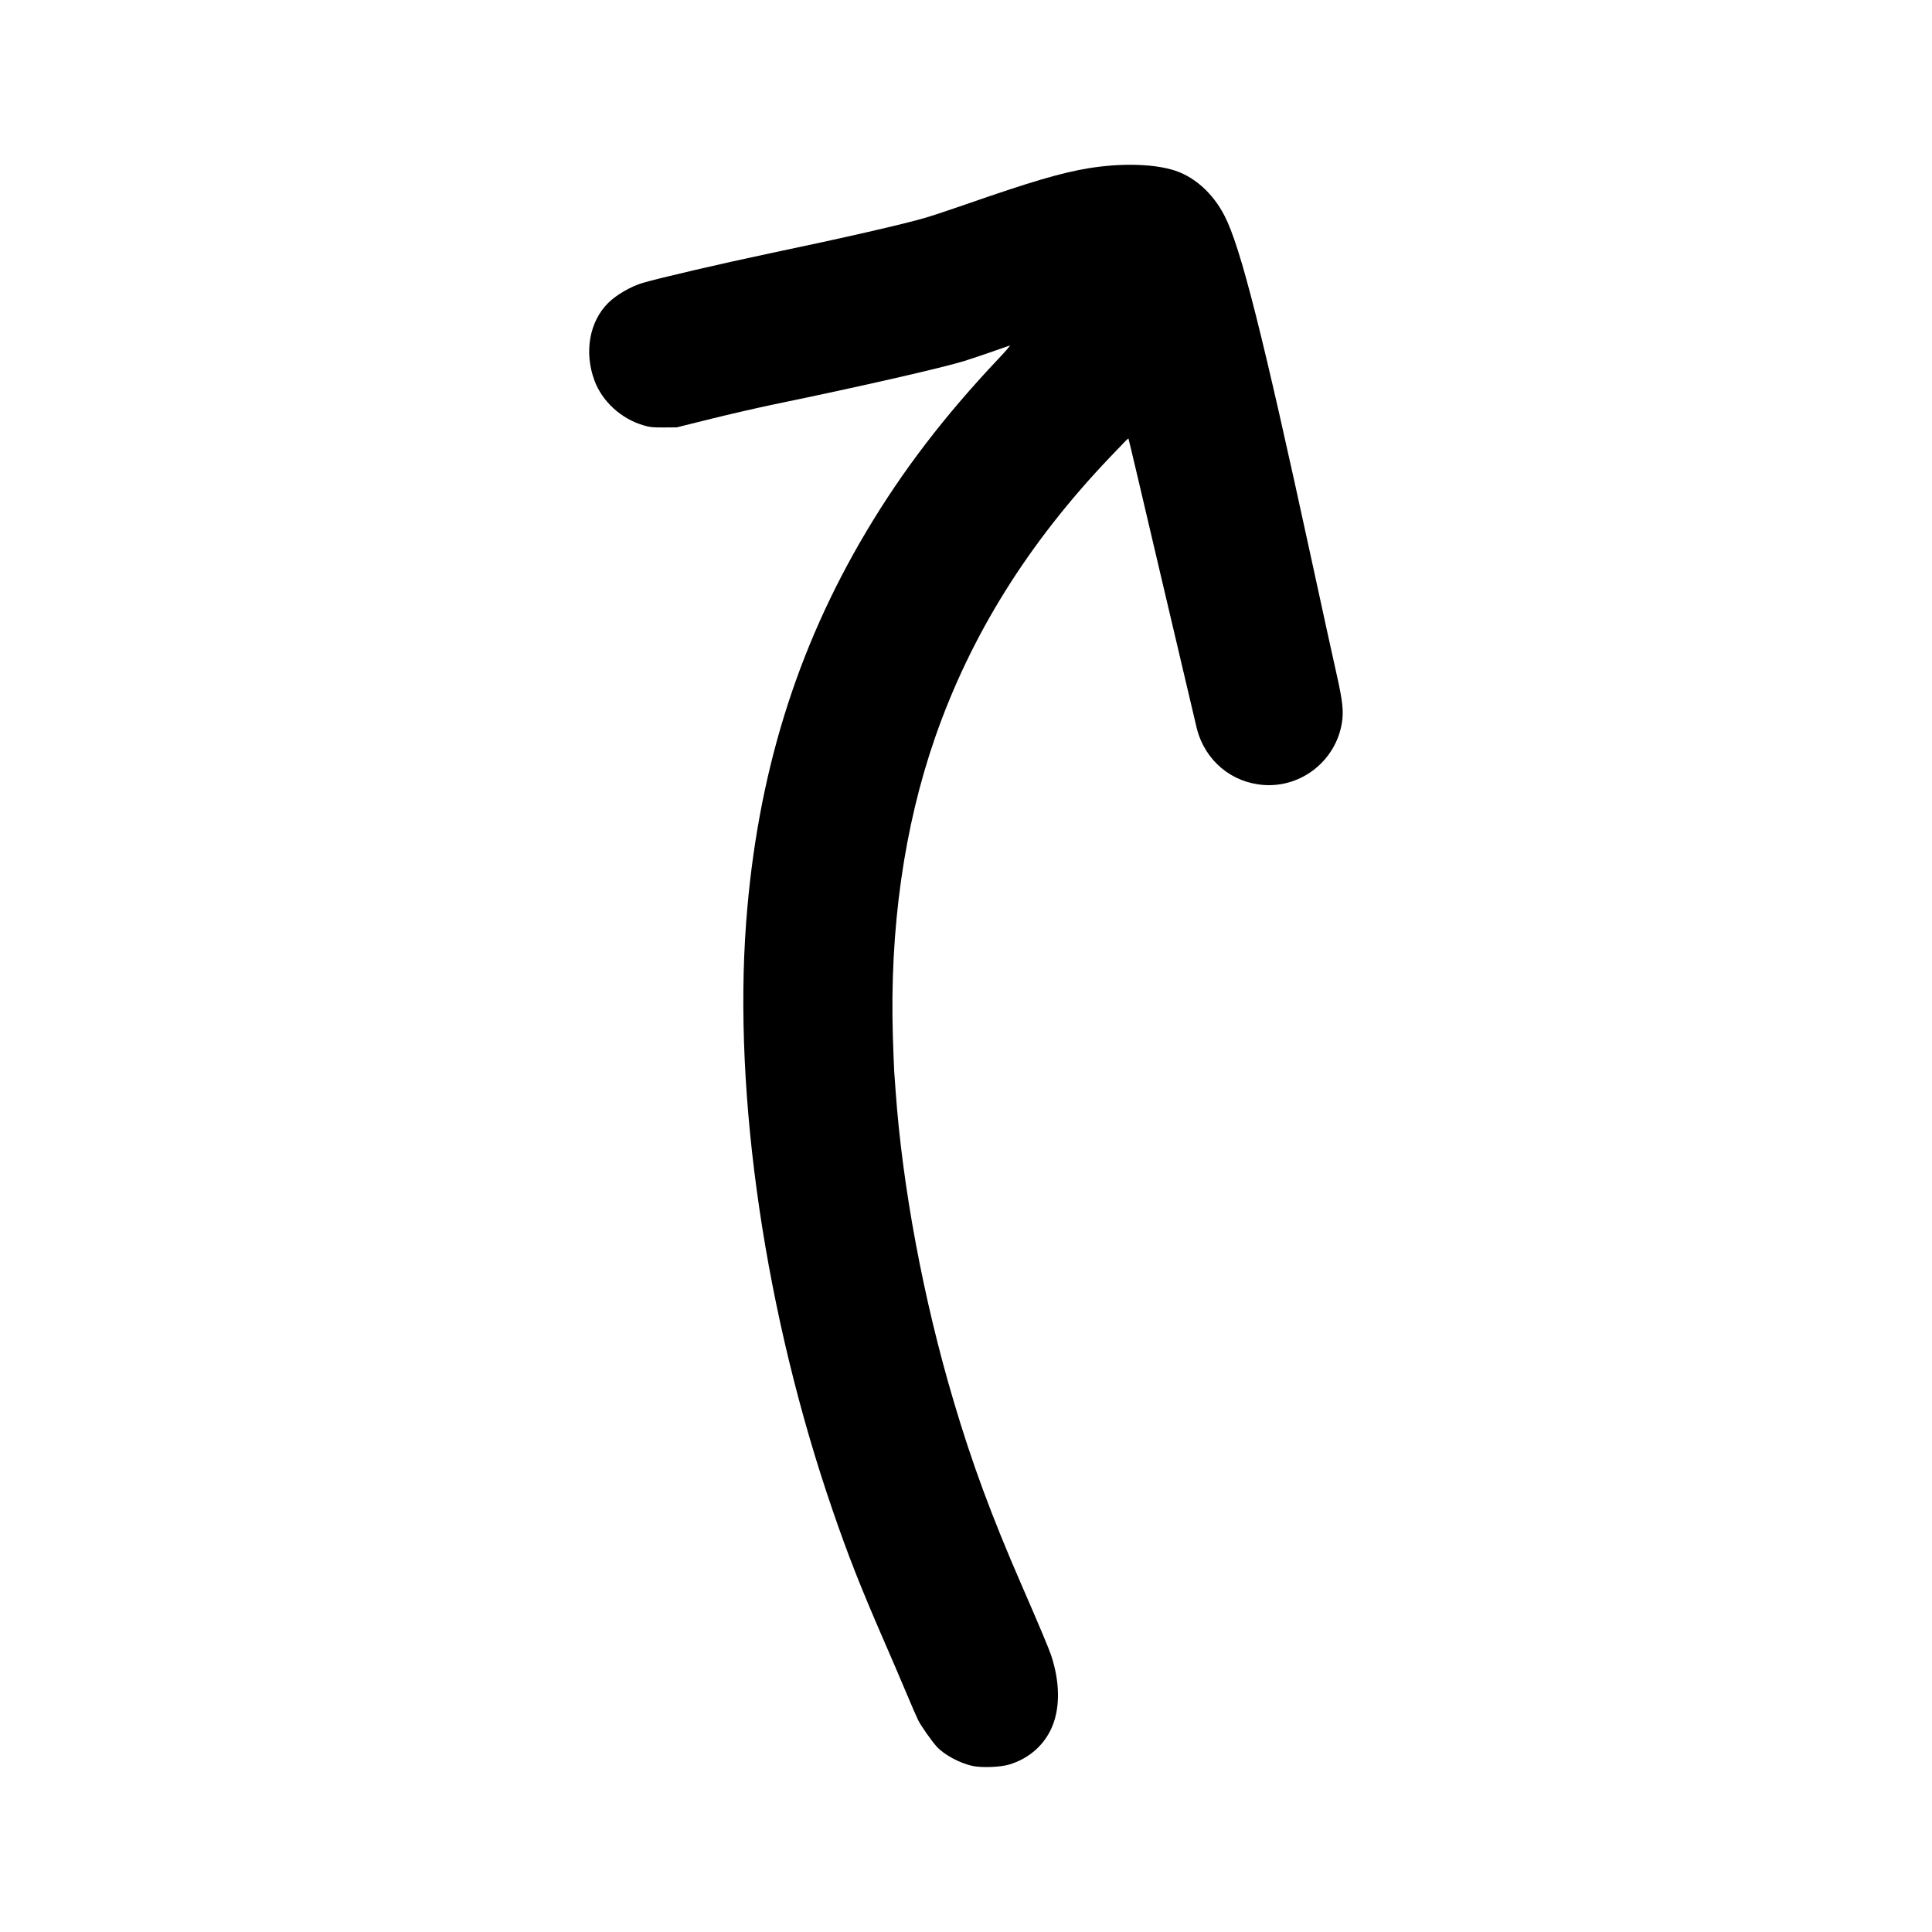 <?xml version="1.0" encoding="UTF-8"?> <svg xmlns="http://www.w3.org/2000/svg" viewBox="0 0 200.00 200.00" data-guides="{&quot;vertical&quot;:[],&quot;horizontal&quot;:[]}"><defs></defs><path fill="rgb(0, 0, 0)" stroke="none" fill-opacity="1" stroke-width="1" stroke-opacity="1" fill-rule="evenodd" id="tSvgb7c810a483" title="Path 3" d="M100.68 182.812C99.336 182.515 97.758 181.664 96.977 180.82C96.469 180.265 95.352 178.679 95.047 178.07C94.906 177.789 94.344 176.507 93.805 175.21C93.258 173.913 92.188 171.406 91.414 169.64C89.086 164.281 87.828 161.093 86.235 156.468C79.235 136.186 75.891 113.468 77.243 95.46C78.383 80.312 82.422 67.194 89.719 54.96C93.461 48.687 97.743 43.093 103.336 37.163C104.102 36.359 104.641 35.726 104.54 35.765C103.844 36.023 100.672 37.109 99.836 37.367C97.555 38.078 88.711 40.093 80.094 41.867C78.524 42.195 75.618 42.859 73.633 43.351C72.44 43.648 71.248 43.945 70.055 44.242C69.609 44.244 69.164 44.247 68.719 44.249C67.586 44.257 67.266 44.226 66.664 44.046C64.32 43.374 62.336 41.562 61.532 39.374C60.453 36.453 61.016 33.288 62.961 31.359C63.813 30.515 65.313 29.648 66.547 29.281C68.25 28.781 75.008 27.21 79.735 26.218C87.422 24.609 93.594 23.195 95.836 22.531C96.524 22.328 98.344 21.726 99.891 21.187C106.75 18.796 109.891 17.875 112.711 17.413C115.883 16.898 119.11 16.945 121.29 17.554C123.516 18.171 125.516 19.913 126.758 22.328C128.438 25.578 130.68 34.468 135.813 58.139C136.907 63.186 138.055 68.436 138.368 69.811C138.993 72.577 139.102 73.616 138.915 74.819C138.29 78.702 134.79 81.514 130.883 81.264C127.508 81.046 124.766 78.764 123.899 75.436C123.797 75.03 122.172 68.124 120.282 60.077C118.399 52.038 116.844 45.436 116.821 45.413C116.774 45.366 116.789 45.35 114.891 47.343C106.446 56.202 100.493 65.741 96.813 76.311C93.578 85.607 92.086 96.186 92.43 107.335C92.485 109.022 92.547 110.647 92.571 110.952C92.594 111.257 92.657 112.132 92.711 112.889C93.407 122.788 95.586 134.491 98.704 144.991C100.602 151.413 102.649 156.952 105.735 164.038C107.641 168.421 108.602 170.71 108.836 171.421C109.703 174.093 109.75 176.64 108.969 178.616C108.188 180.593 106.524 182.07 104.422 182.679C103.493 182.944 101.61 183.007 100.68 182.812Z"></path></svg> 